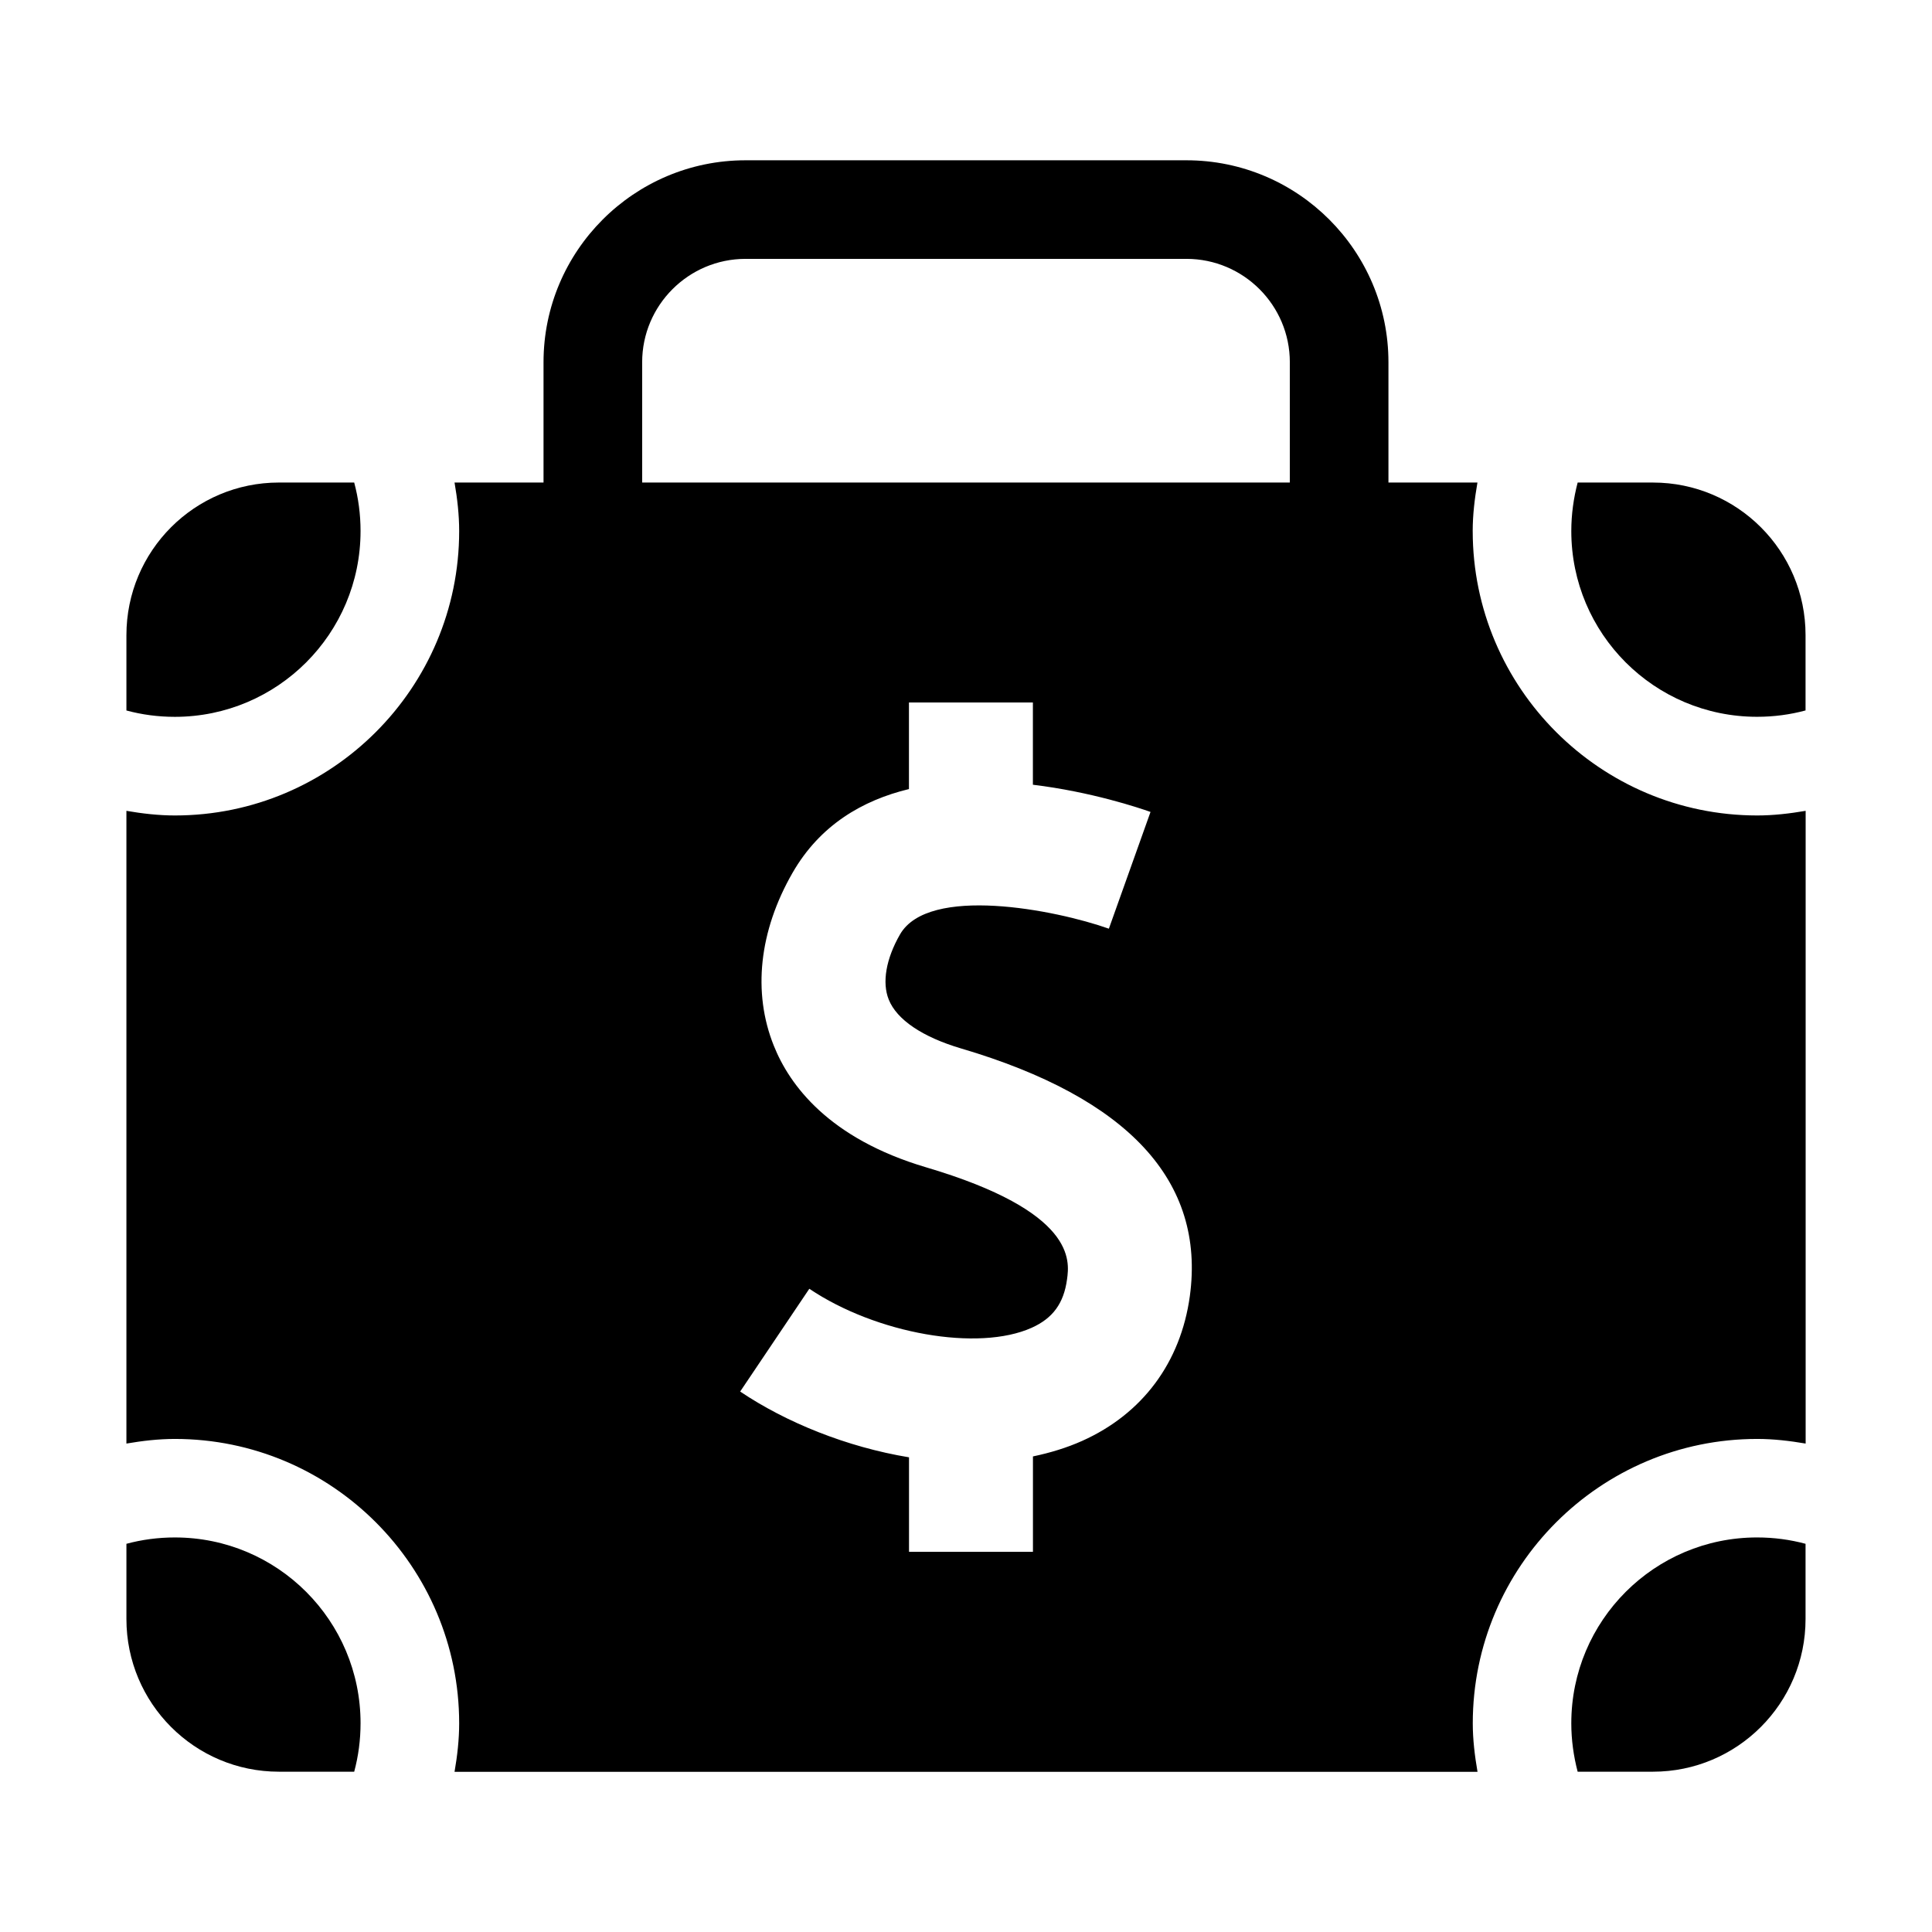 <?xml version="1.0" encoding="UTF-8"?>
<!-- Uploaded to: ICON Repo, www.svgrepo.com, Generator: ICON Repo Mixer Tools -->
<svg fill="#000000" width="800px" height="800px" version="1.1" viewBox="144 144 512 512" xmlns="http://www.w3.org/2000/svg">
 <g>
  <path d="m239.55 284.74c0-4.457-0.582-8.754-1.684-12.863h-19.934c-22.355 0-40.43 18.121-40.43 40.461v19.949c4.094 1.102 8.391 1.684 12.848 1.684 27.172-0.016 49.199-22.043 49.199-49.23z"/>
  <path d="m582.06 271.88h-19.965c-1.07 4.109-1.684 8.406-1.684 12.863 0 27.191 22.043 49.215 49.23 49.215 4.457 0 8.77-0.582 12.848-1.684v-19.949c0.016-22.324-18.105-40.445-40.43-40.445z"/>
  <path d="m190.35 551.44c-4.457 0-8.77 0.582-12.848 1.684v19.934c0 22.34 18.074 40.461 40.43 40.461h19.934c1.102-4.094 1.684-8.406 1.684-12.848 0-27.191-22.027-49.23-49.199-49.23z"/>
  <path d="m560.41 600.67c0 4.441 0.613 8.754 1.684 12.848h19.965c22.324 0 40.43-18.121 40.43-40.461v-19.934c-4.094-1.102-8.391-1.684-12.848-1.684-27.172 0-49.23 22.039-49.23 49.23z"/>
  <path d="m534.28 284.74c0-4.312 0.52-8.598 1.258-12.863h-23.586v-31.883c0-29.52-24.008-53.516-53.531-53.516h-116.85c-29.52 0-53.531 24.008-53.531 53.516v31.883h-23.582c0.738 4.266 1.227 8.551 1.227 12.863 0 41.547-33.785 75.367-75.336 75.367-4.328 0-8.645-0.504-12.848-1.227v167.68c4.219-0.723 8.516-1.227 12.848-1.227 41.547 0 75.336 33.801 75.336 75.367 0 4.297-0.488 8.598-1.227 12.848h271.1c-0.738-4.266-1.258-8.551-1.258-12.848 0-41.562 33.816-75.367 75.367-75.367 4.328 0 8.613 0.504 12.848 1.227v-167.68c-4.25 0.723-8.516 1.227-12.848 1.227-41.551-0.02-75.383-33.82-75.383-75.367zm-74.961 202.75c-2.426 17.586-12.547 31.188-28.512 38.352-4.156 1.859-8.551 3.18-13.066 4.125v25.285h-32.844v-25.047c-16.547-2.738-32.59-9.258-44.746-17.43l18.324-27.238c17.773 11.949 44.777 16.688 58.914 10.344 5.621-2.519 8.516-6.473 9.383-12.832 0.676-4.894 2.426-17.934-37.391-29.711-25.711-7.621-36.133-21.727-40.32-32.227-5.652-14.09-3.906-30.355 4.977-45.816 7.258-12.625 18.516-19.207 30.844-22.184v-22.953h32.844v21.805c15.461 1.875 28.168 6.141 31.172 7.211l-11.035 30.938c-14.199-5.023-47.816-11.602-55.355 1.527-3.715 6.473-4.801 12.77-2.977 17.27 2.125 5.32 8.941 9.918 19.16 12.941 44.383 13.102 64.77 35.207 60.629 65.641zm26.5-215.61h-171.64v-31.883c0-15.098 12.297-27.395 27.395-27.395h116.85c15.098 0 27.395 12.281 27.395 27.395z"/>
 </g>
</svg>